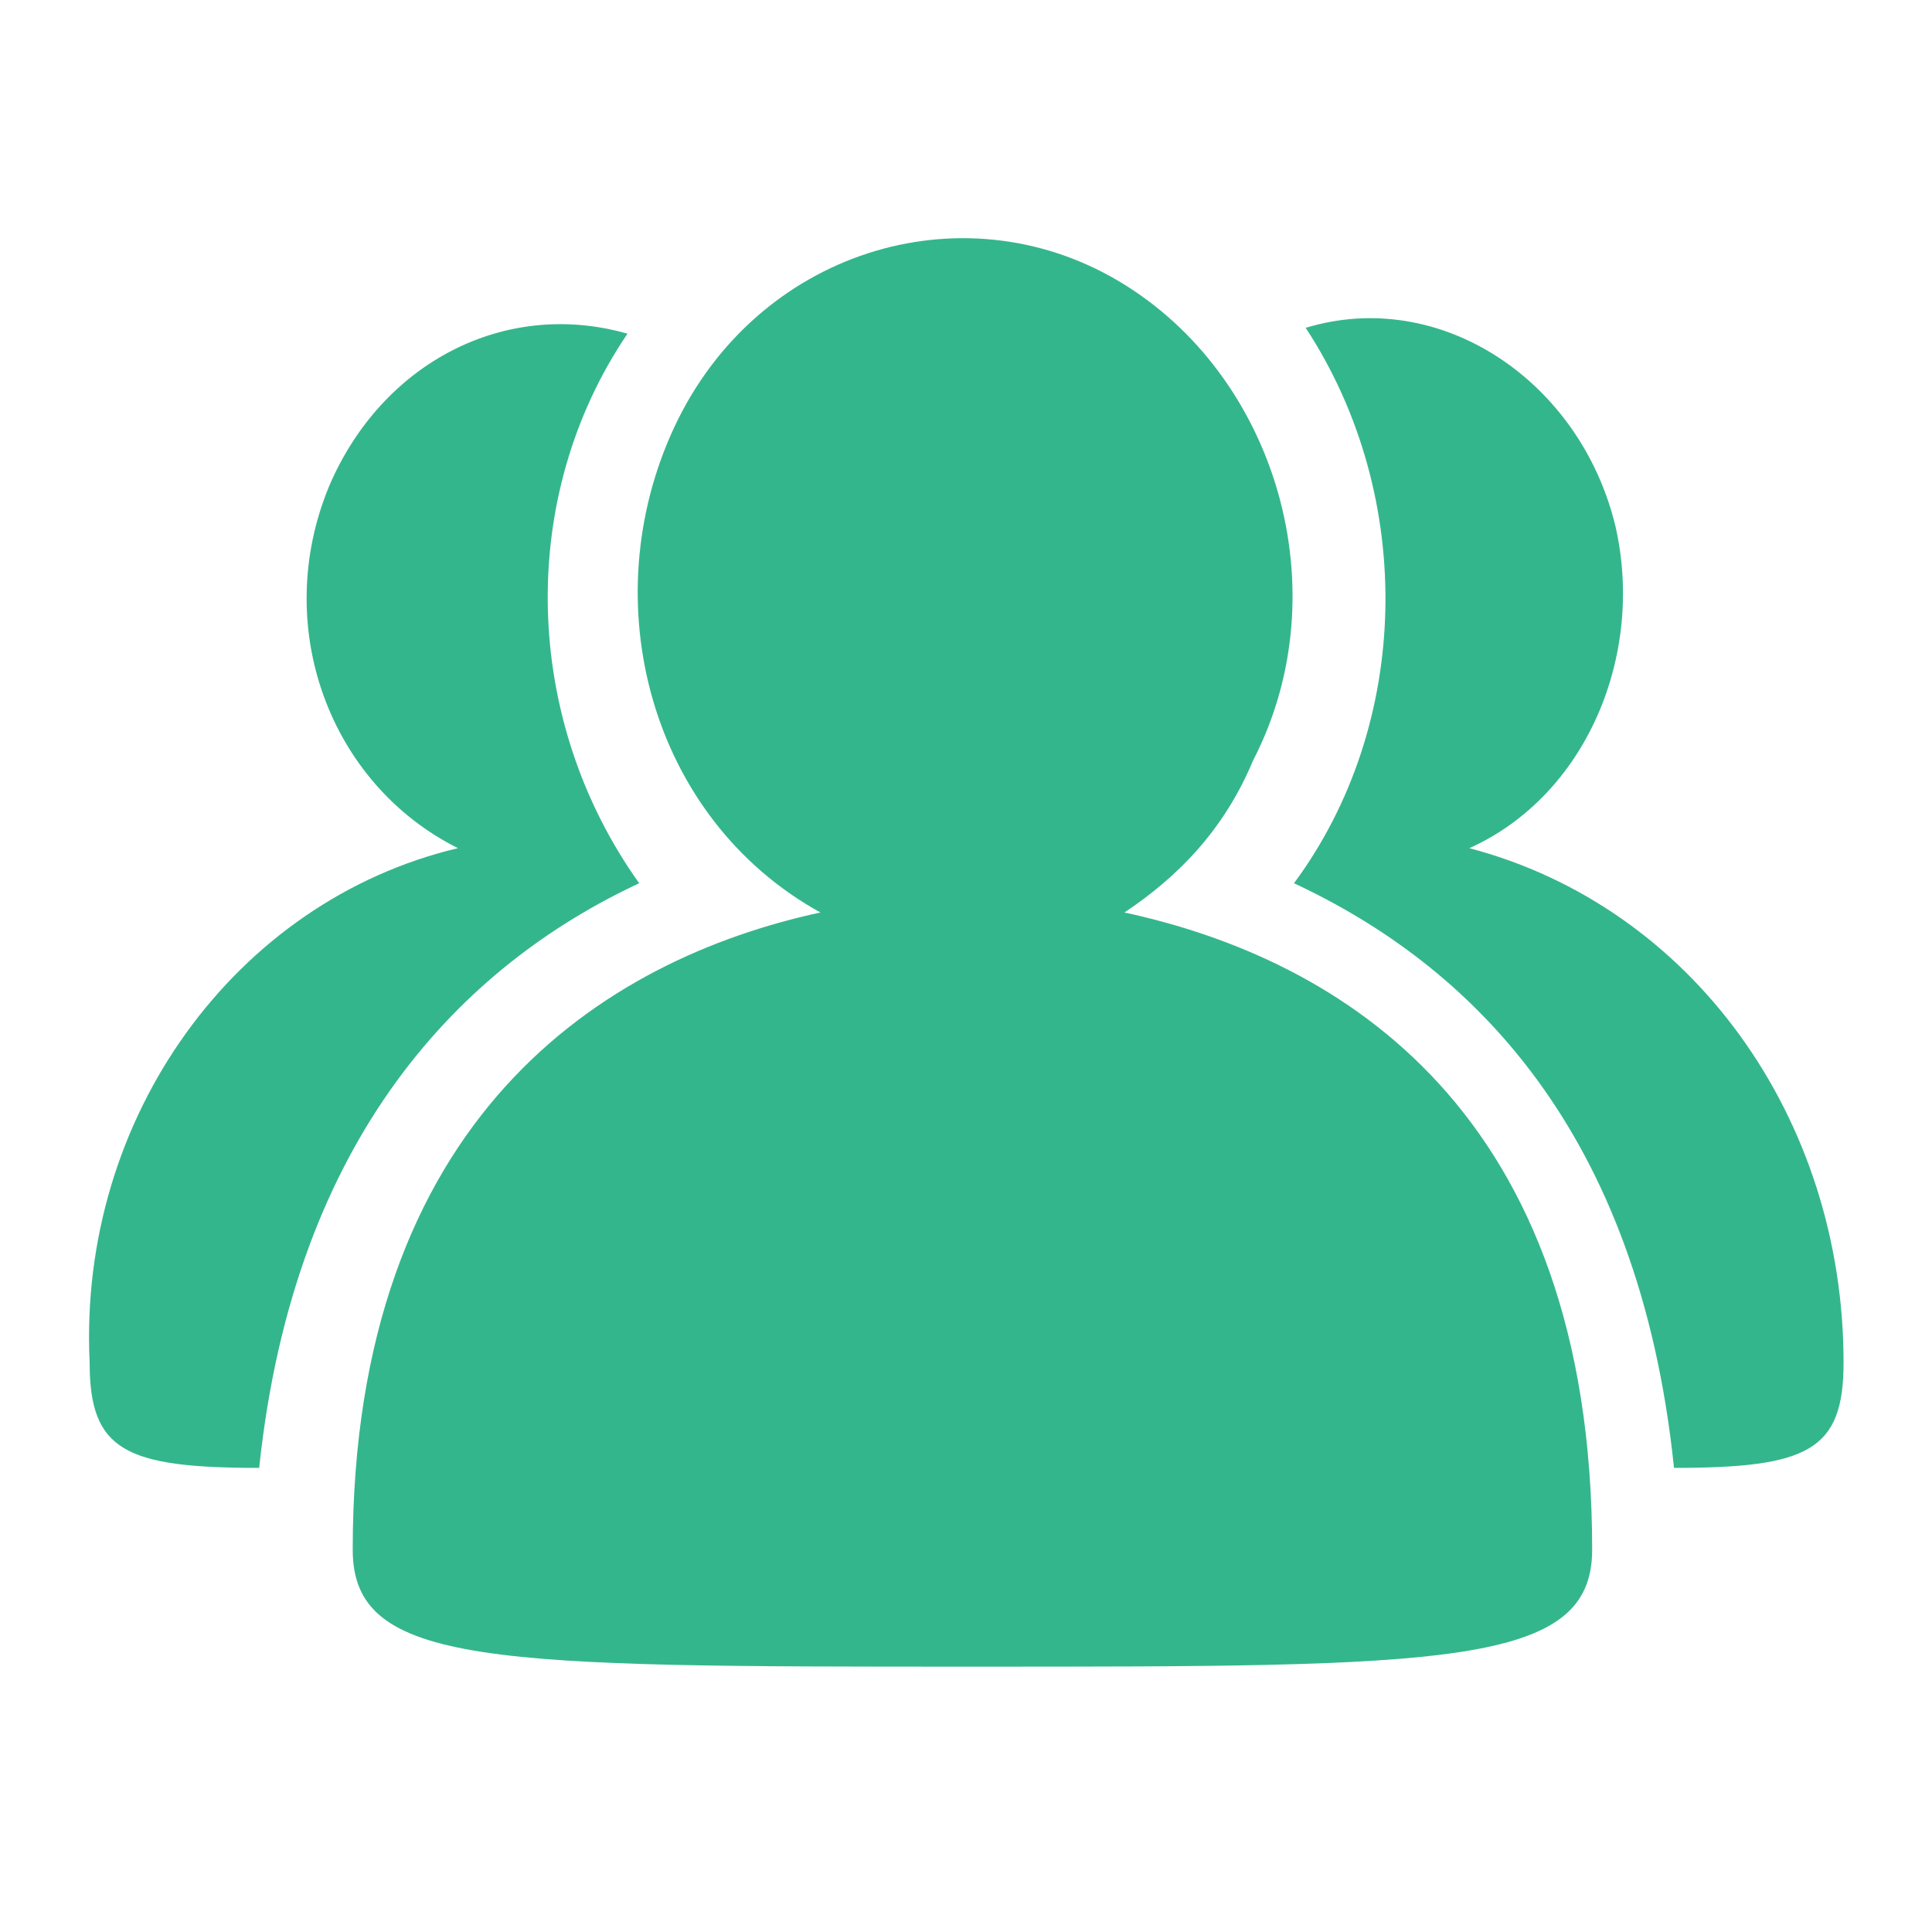 <?xml version="1.0" encoding="UTF-8"?>
<svg width="80px" height="80px" viewBox="0 0 80 80" version="1.1" xmlns="http://www.w3.org/2000/svg" xmlns:xlink="http://www.w3.org/1999/xlink">
    <title>team-on-a-mission</title>
    <g id="页面-1" stroke="none" stroke-width="1" fill="none" fill-rule="evenodd">
        <g id="about-us" transform="translate(-1355, -964)">
            <g id="团队" transform="translate(1355, 964)">
                <rect id="矩形" fill-opacity="0" fill="#D8D8D8" x="0" y="0" width="80" height="80"></rect>
                <path d="M76.338,56.424 C76.338,60.056 74.885,60.782 69.317,60.782 C67.864,46.741 60.844,39.962 53.581,36.573 C58.423,30.037 58.665,20.595 54.066,13.575 C59.634,11.88 65.444,15.754 66.896,21.806 C68.107,27.132 65.686,32.942 60.844,35.121 C70.043,37.542 76.338,46.257 76.338,56.424 Z M46.561,37.784 C55.518,39.72 65.928,46.015 65.928,64.171 C65.928,69.013 59.876,69.013 40.267,69.013 C20.415,69.013 14.605,69.013 14.605,64.171 C14.605,46.257 25.015,39.72 33.972,37.784 C26.952,33.91 24.531,24.953 27.92,17.69 C31.31,10.428 39.782,7.765 46.319,11.638 C52.855,15.512 55.518,24.469 51.887,31.489 C50.676,34.394 48.74,36.331 46.561,37.784 L46.561,37.784 Z M26.468,36.573 C19.205,39.962 12.184,46.983 10.732,60.782 C5.164,60.782 3.712,60.056 3.712,56.424 C3.227,46.257 9.764,37.299 18.963,35.121 C13.637,32.458 11.216,25.921 13.637,20.111 C15.816,15.027 20.9,12.365 25.983,13.817 C21.384,20.595 21.626,29.795 26.468,36.573 L26.468,36.573 Z" id="形状" fill="#34B68C" fill-rule="nonzero"></path>
            </g>
        </g>
    </g>
</svg>